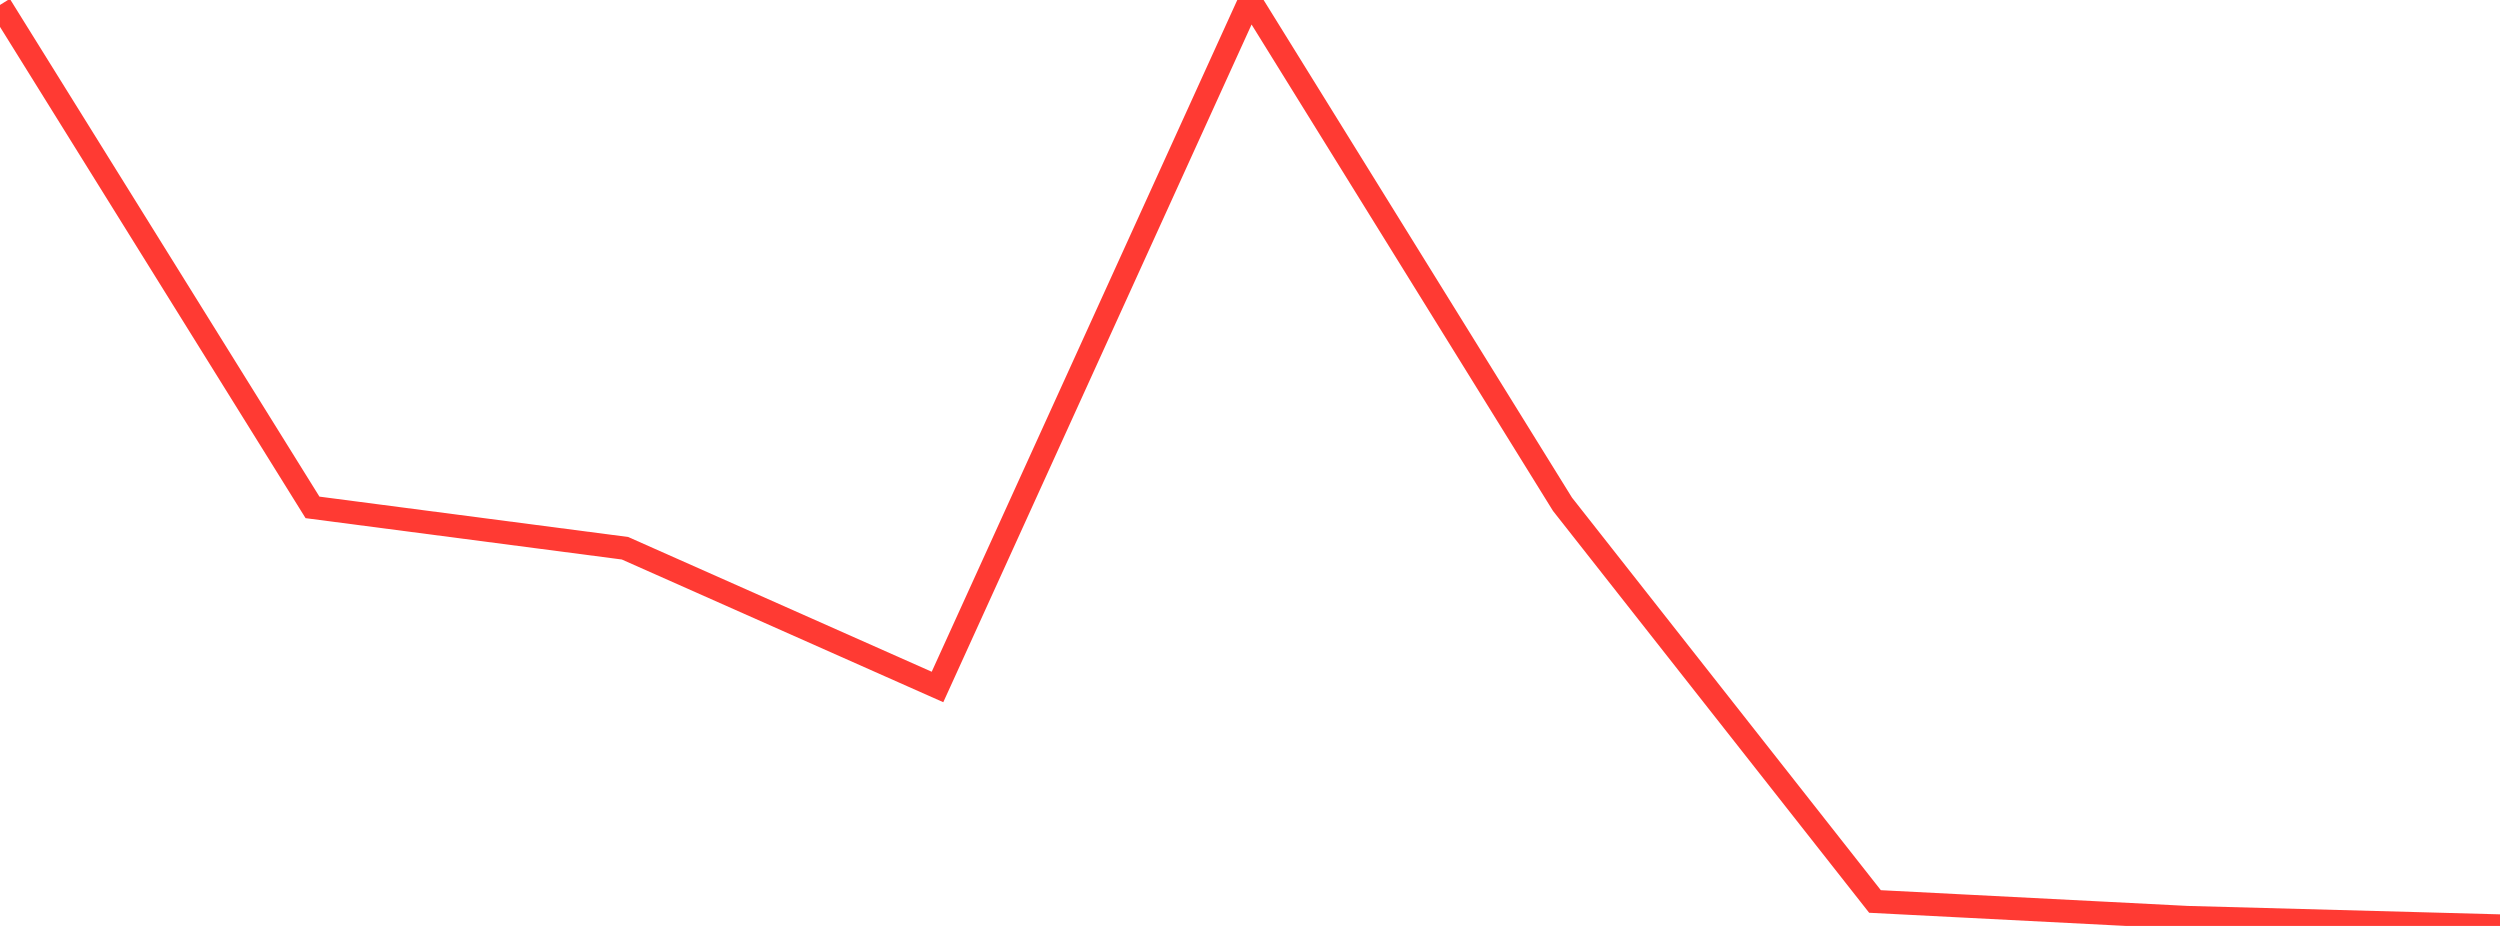 <?xml version="1.0" standalone="no"?>
<!DOCTYPE svg PUBLIC "-//W3C//DTD SVG 1.1//EN" "http://www.w3.org/Graphics/SVG/1.1/DTD/svg11.dtd">

<svg width="135" height="50" viewBox="0 0 135 50" preserveAspectRatio="none" 
  xmlns="http://www.w3.org/2000/svg"
  xmlns:xlink="http://www.w3.org/1999/xlink">


<polyline points="0.0, 0.267 16.875, 27.399 33.75, 29.605 50.625, 37.097 67.5, 0.0 84.375, 27.231 101.25, 48.68 118.125, 49.545 135.0, 50.0" fill="none" stroke="#ff3a33" stroke-width="1.25"/>

</svg>